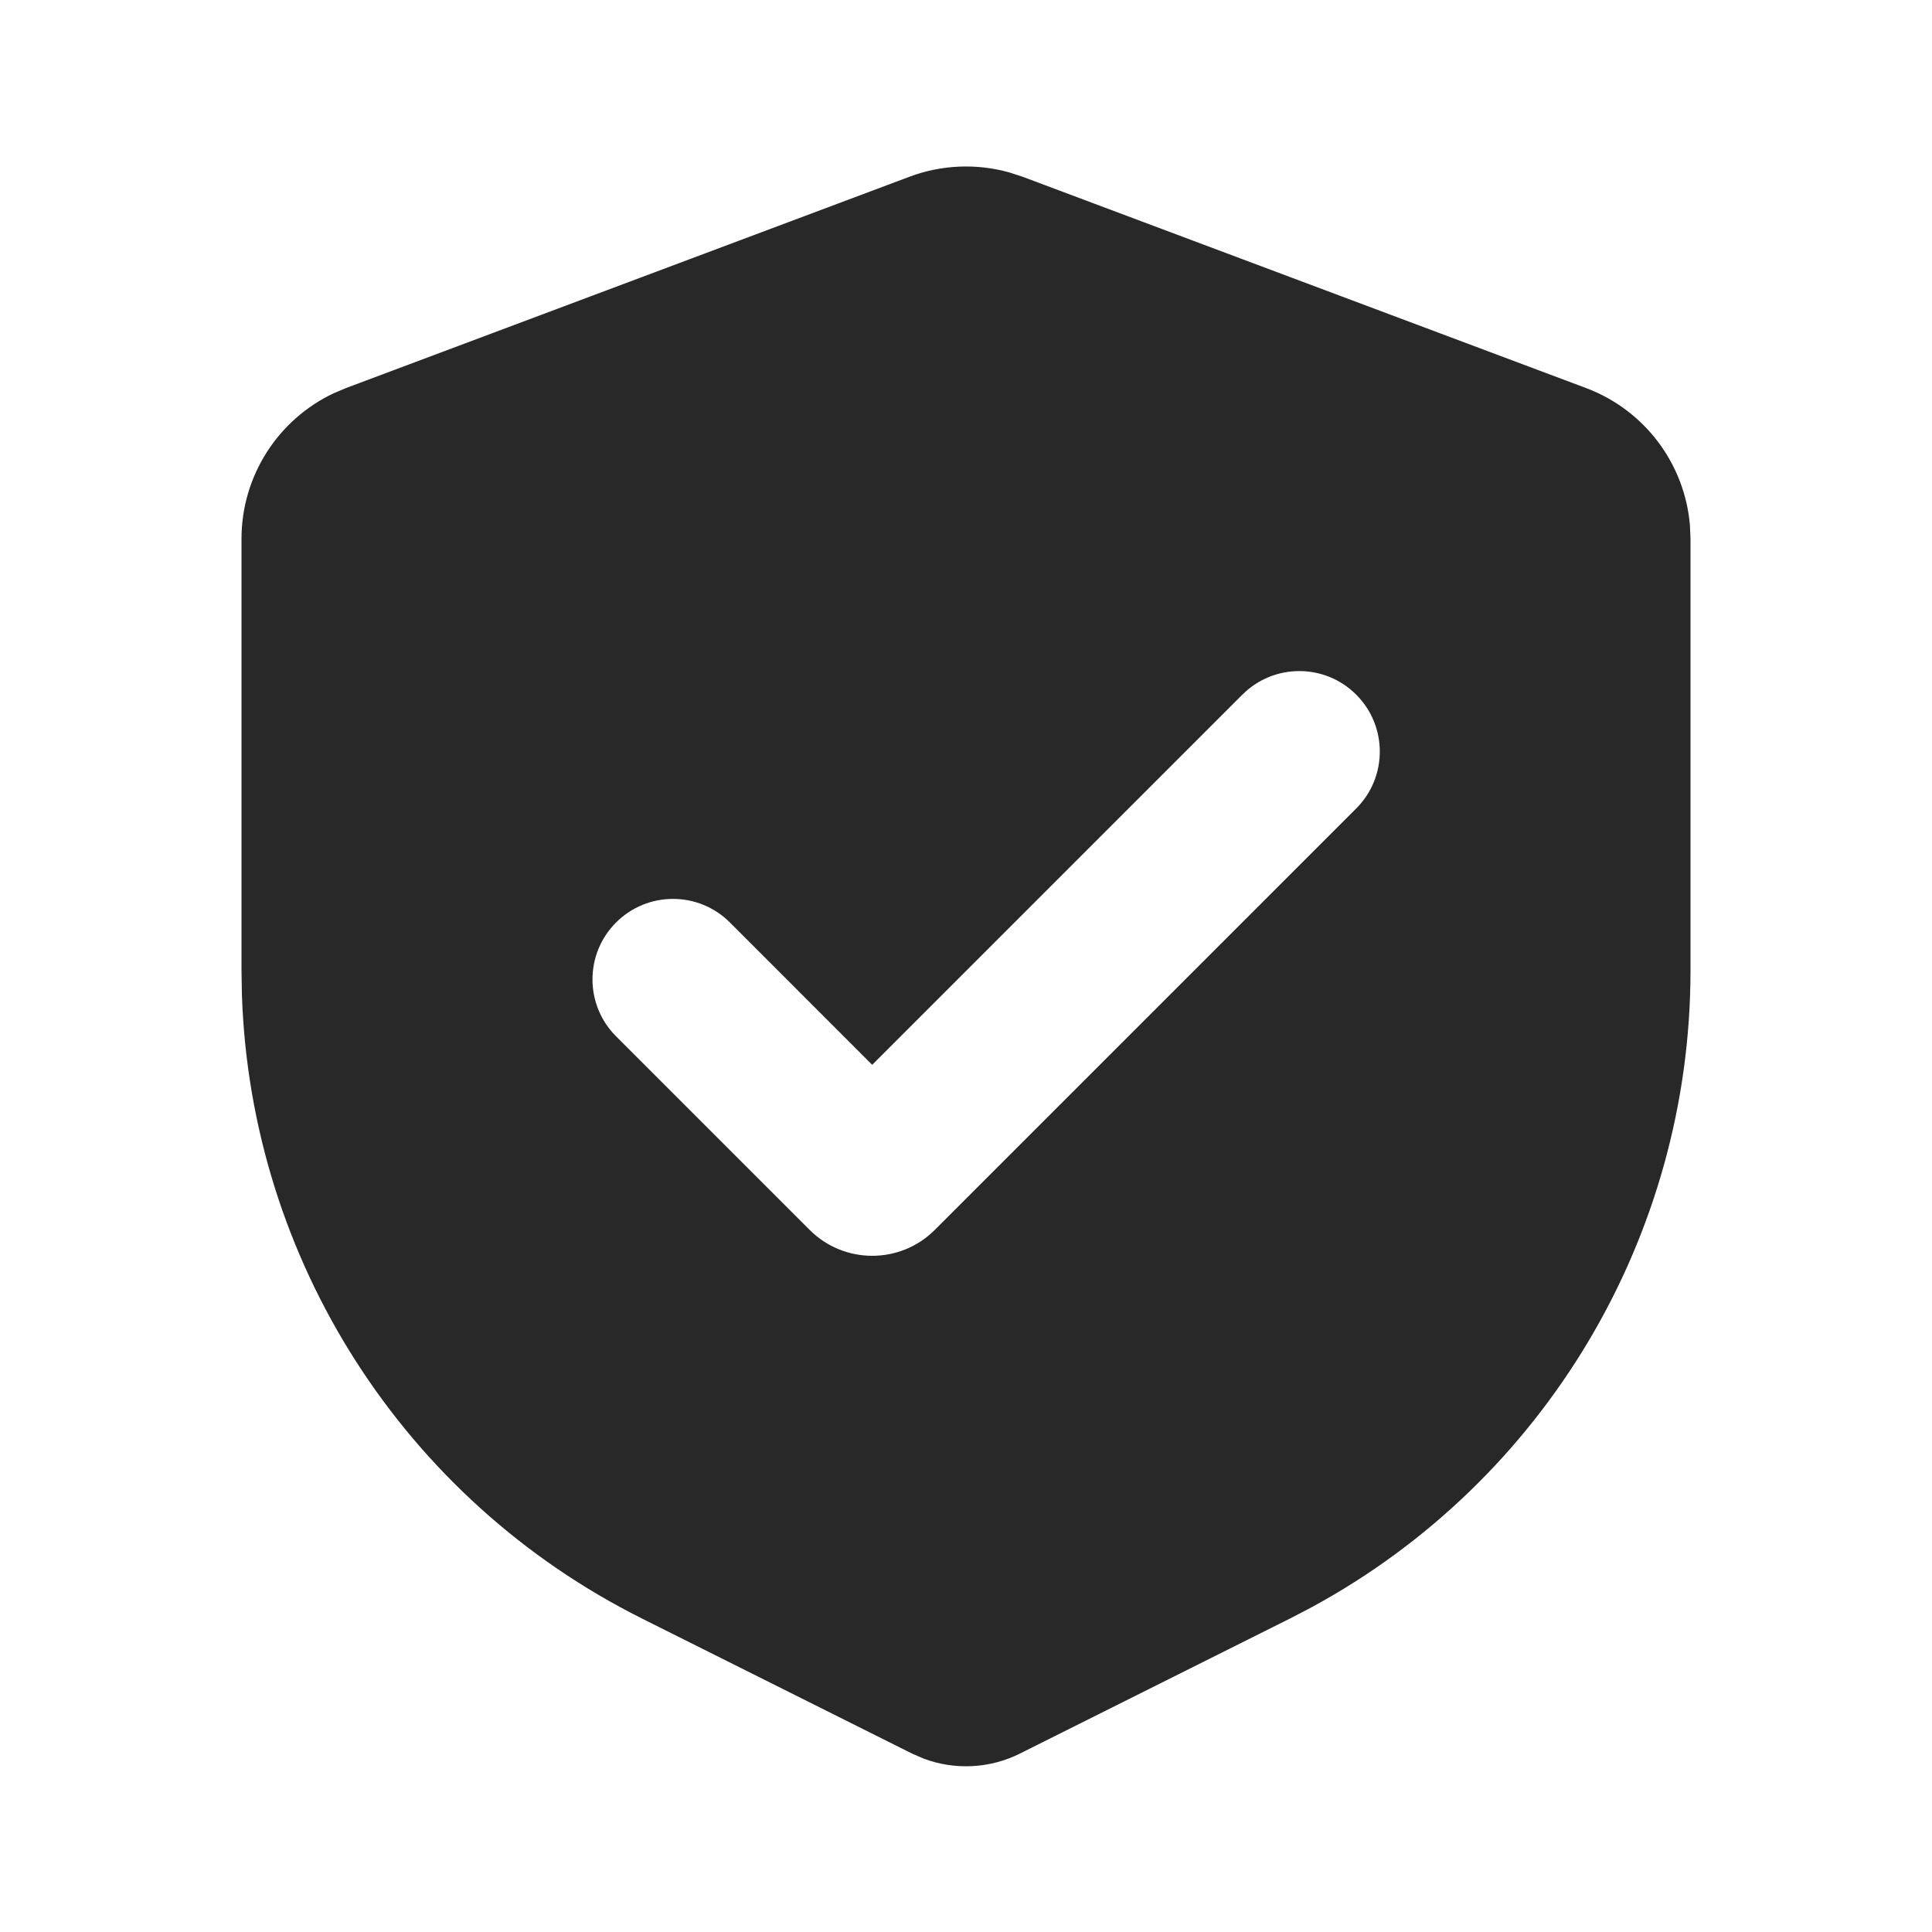 <?xml version="1.0" encoding="UTF-8"?>
<svg id="Layer_1" data-name="Layer 1" xmlns="http://www.w3.org/2000/svg" viewBox="0 0 800 800">
  <path id="MingCute" d="M800,0v800H0V0h800ZM419.78,775.26l-.38.06-2.37,1.18-.63.12h0l-.51-.12-2.37-1.18c-.33-.1-.62-.02-.78.18l-.14.36-.57,14.24.17.68.37.41,3.45,2.47.5.13h0l.39-.13,3.45-2.47.42-.53h0l.11-.55-.57-14.24c-.07-.34-.28-.55-.54-.6h0ZM428.61,771.51l-.46.07-6.16,3.08-.33.34h0l-.09.37.6,14.32.16.43h0l.28.24,6.7,3.09c.4.12.76,0,.95-.27l.13-.47-1.14-20.49c-.08-.4-.34-.65-.64-.71h0ZM404.77,771.58c-.33-.16-.7-.07-.91.18l-.19.46-1.14,20.49c-.02.38.23.69.56.78l.52-.04,6.7-3.09.31-.27h0l.13-.39.6-14.32-.11-.42h0l-.32-.3-6.16-3.08Z" fill="none" stroke-width="0"/>
  <path id="_形状" data-name="形状" d="M376.59,73.18c13.2-4.95,27.59-5.57,41.09-1.86l5.73,1.86,233.33,87.5c24.29,9.11,40.92,31.38,43.03,56.91l.23,5.52v178.76c0,110.29-60.48,211.39-156.97,263.71l-8.87,4.62-111.8,55.9c-12.51,6.26-26.99,6.95-39.94,2.09l-4.78-2.09-111.8-55.9c-98.65-49.33-162.03-148.63-165.67-258.33l-.17-10v-178.76c0-25.94,15.02-49.33,38.17-60.27l5.08-2.15,233.33-87.5ZM514.43,287.64l-153.27,153.27-58.92-58.93c-13.02-13.02-34.12-13.02-47.14,0-13.02,13.02-13.02,34.12,0,47.14l80.14,80.14c14.32,14.32,37.54,14.32,51.86,0l174.48-174.48c13.02-13.02,13.02-34.12,0-47.14-13.02-13.02-34.12-13.02-47.14,0Z" fill="#282828" fill-rule="evenodd" stroke-width="0"/>
</svg>